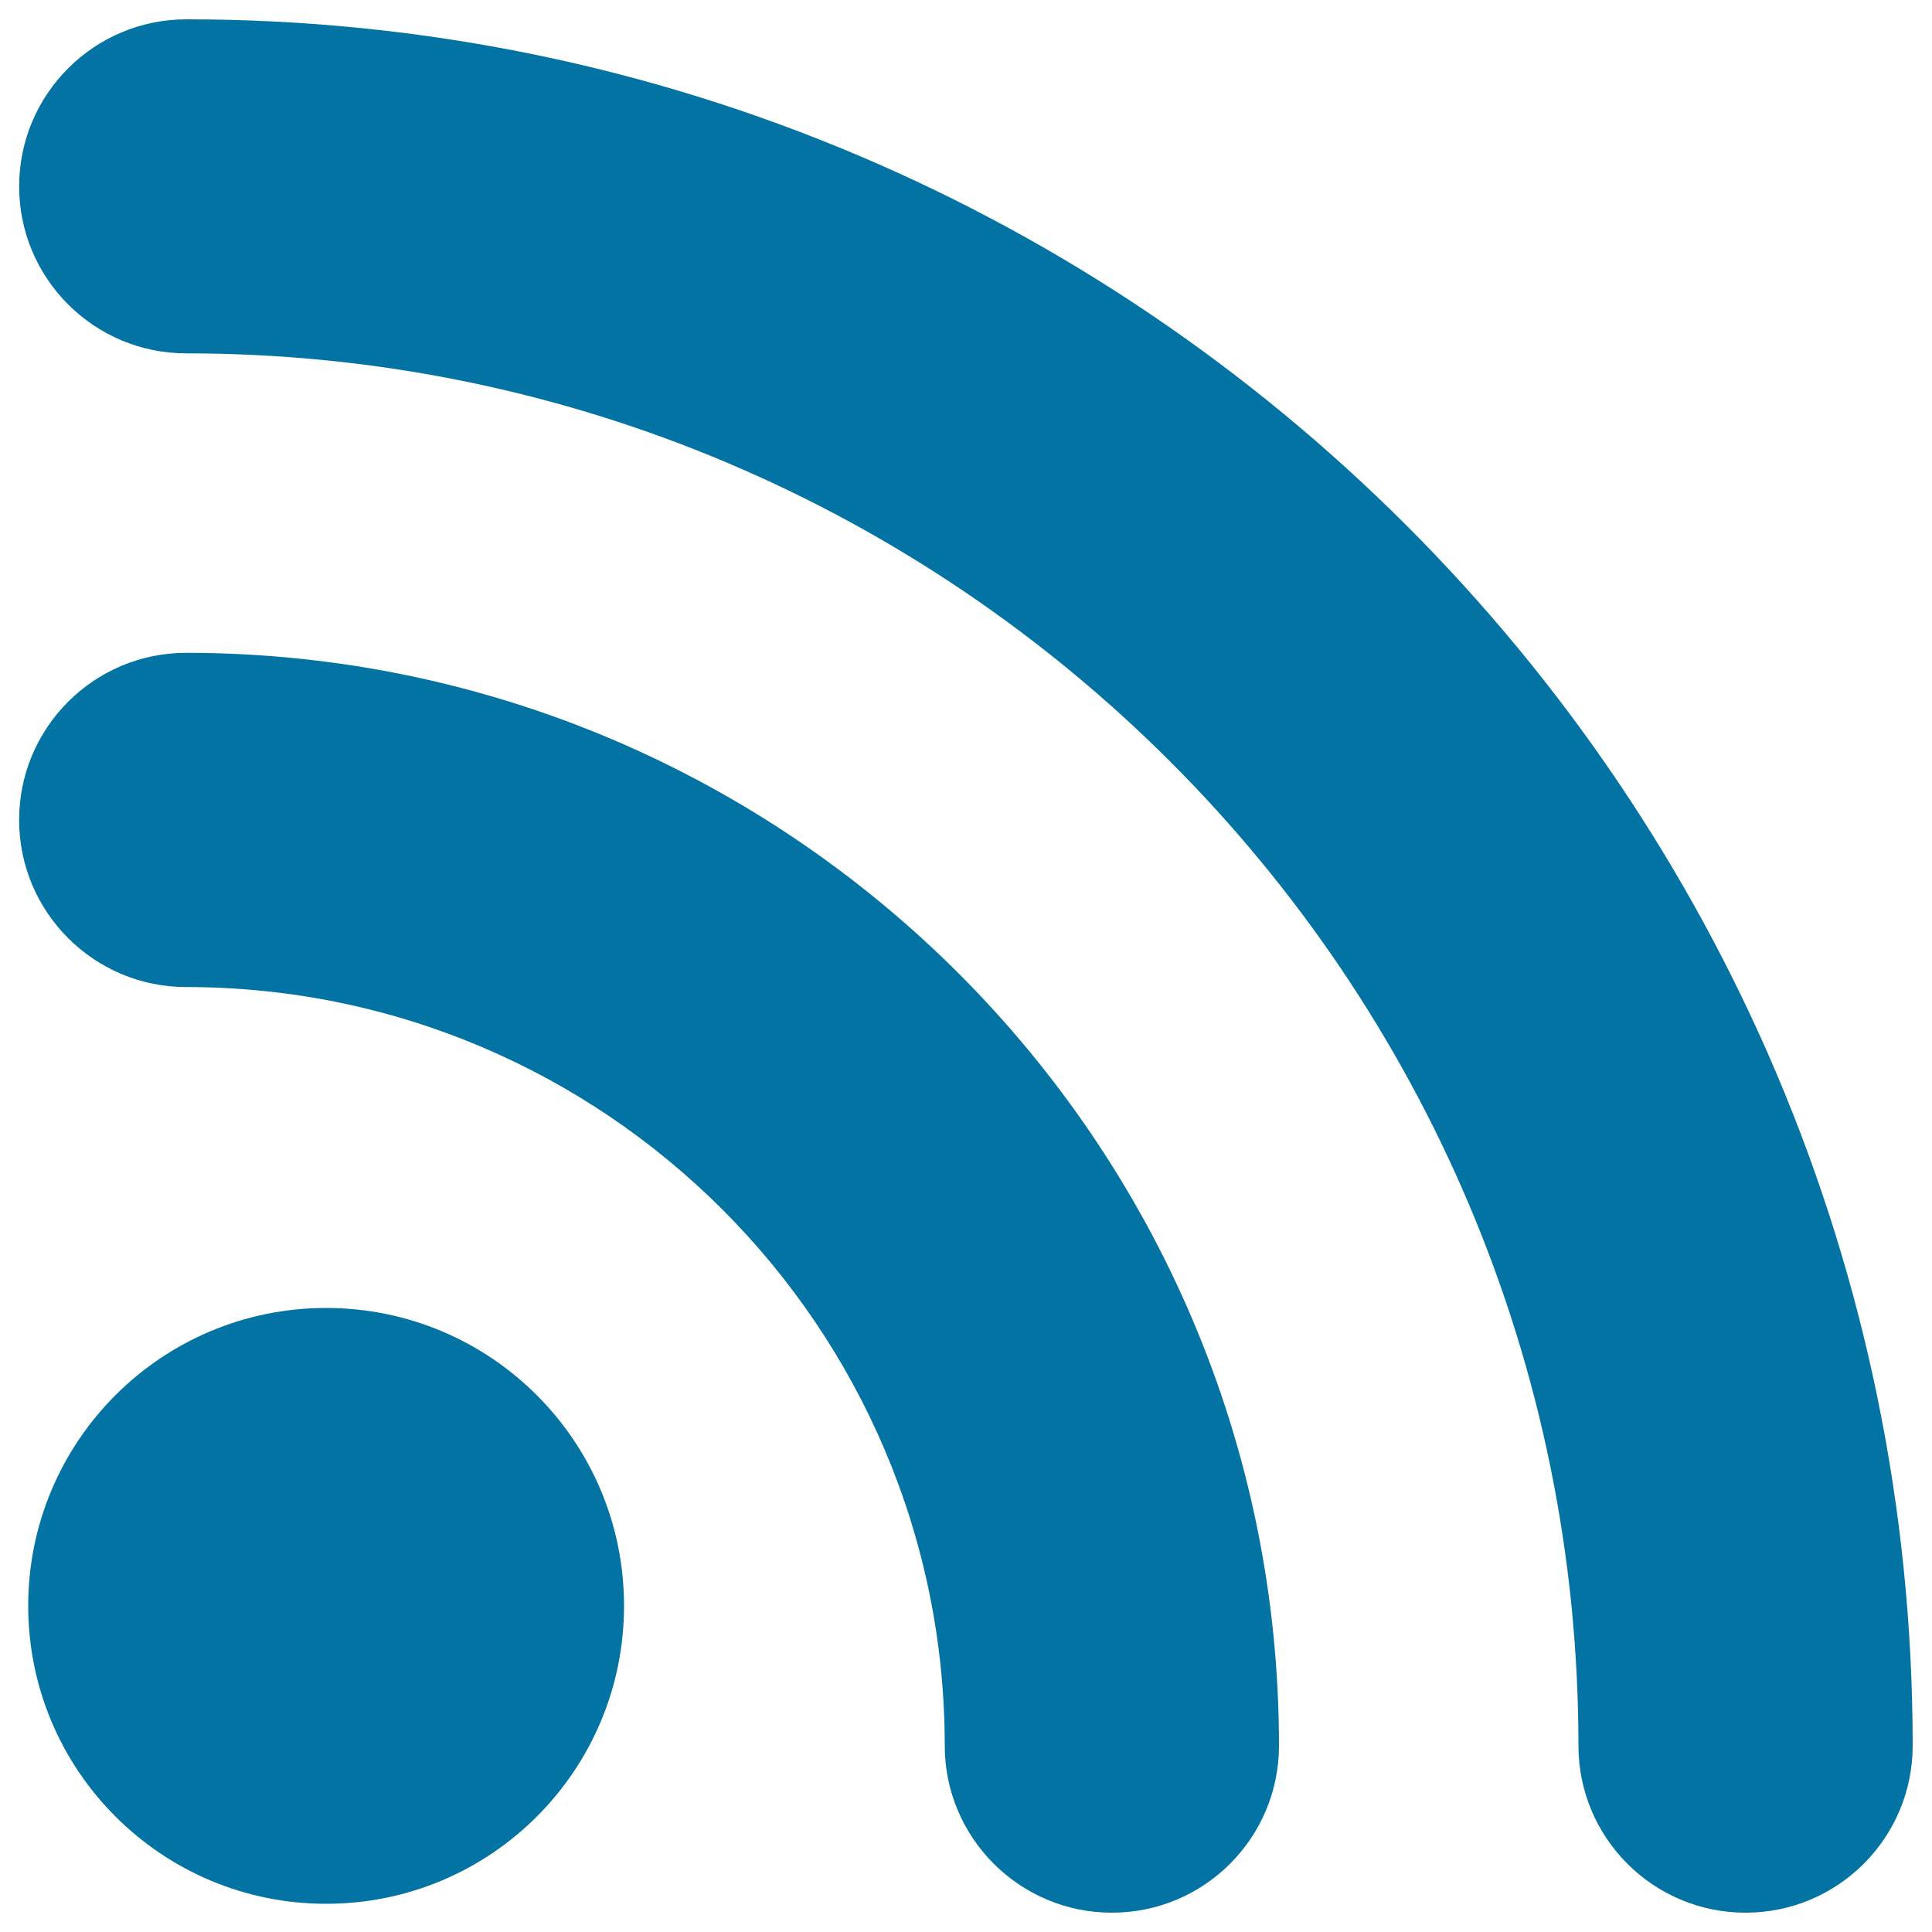 <svg xmlns="http://www.w3.org/2000/svg" viewBox="0 0 1000 1000" style="fill:#0273a2">
<title>Earth SVG icon</title>
<path d="M903.5,990c-47.8,0-86.5-38.7-86.5-86.5c0-397.3-323.2-720.6-720.6-720.6c-47.7,0-86.5-38.7-86.5-86.5C10,48.7,48.7,10,96.5,10C589.2,10,990,410.8,990,903.5C990,951.3,951.3,990,903.5,990z"/><path d="M575.5,990c-47.7,0-86.5-38.7-86.5-86.5c0-216.5-176.1-392.6-392.6-392.6c-47.7,0-86.5-38.7-86.5-86.5c0-47.7,38.7-86.5,86.5-86.5C408.3,338,662,591.7,662,903.5C662,951.3,623.3,990,575.5,990z"/><path d="M323,831.2c0,85.2-69,154.2-154.2,154.2c-85.2,0-154.2-69.1-154.2-154.2c0-85.2,69-154.2,154.2-154.2C254,677,323,746,323,831.2z"/>
</svg>